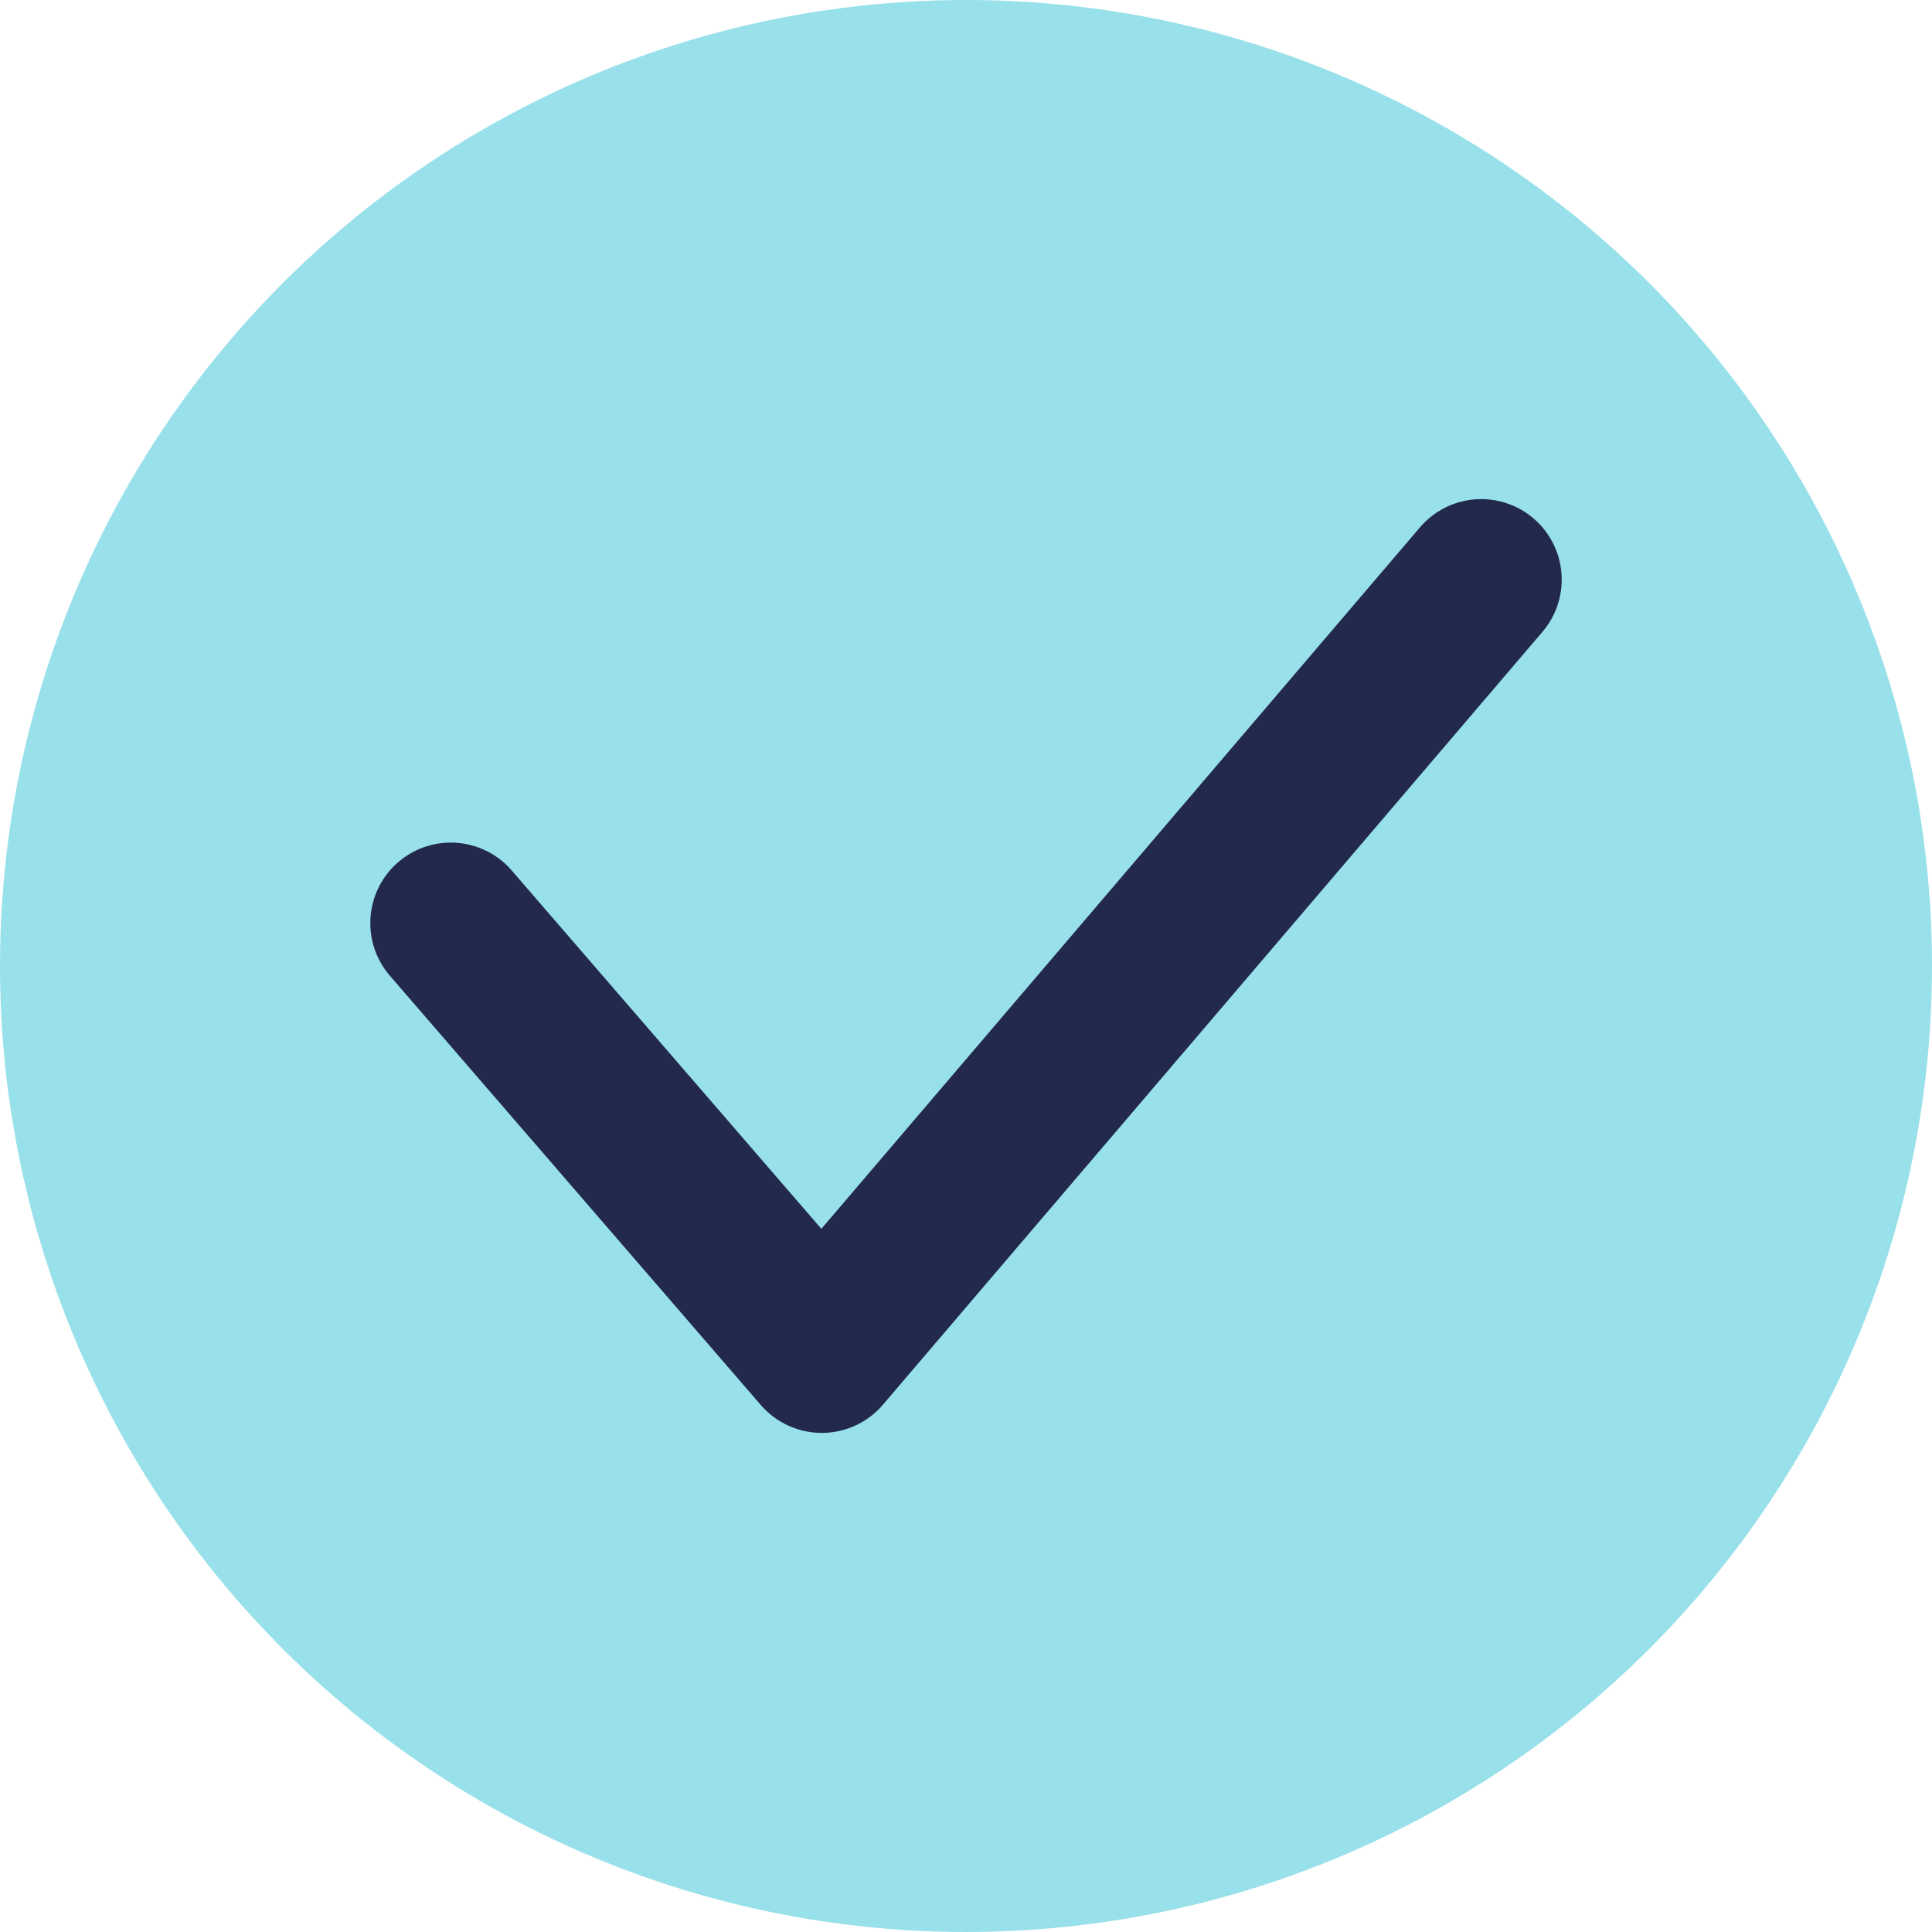 <svg width="24" height="24" viewBox="0 0 24 24" fill="none" xmlns="http://www.w3.org/2000/svg">
<circle cx="12" cy="12" r="12" fill="#98E0EA"/>
<path d="M5.6 11.467C7.4 13.55 10.208 16.8 10.208 16.8L18.4 7.2" stroke="#22294D" stroke-width="2" stroke-linecap="round" stroke-linejoin="round"/>
</svg>
